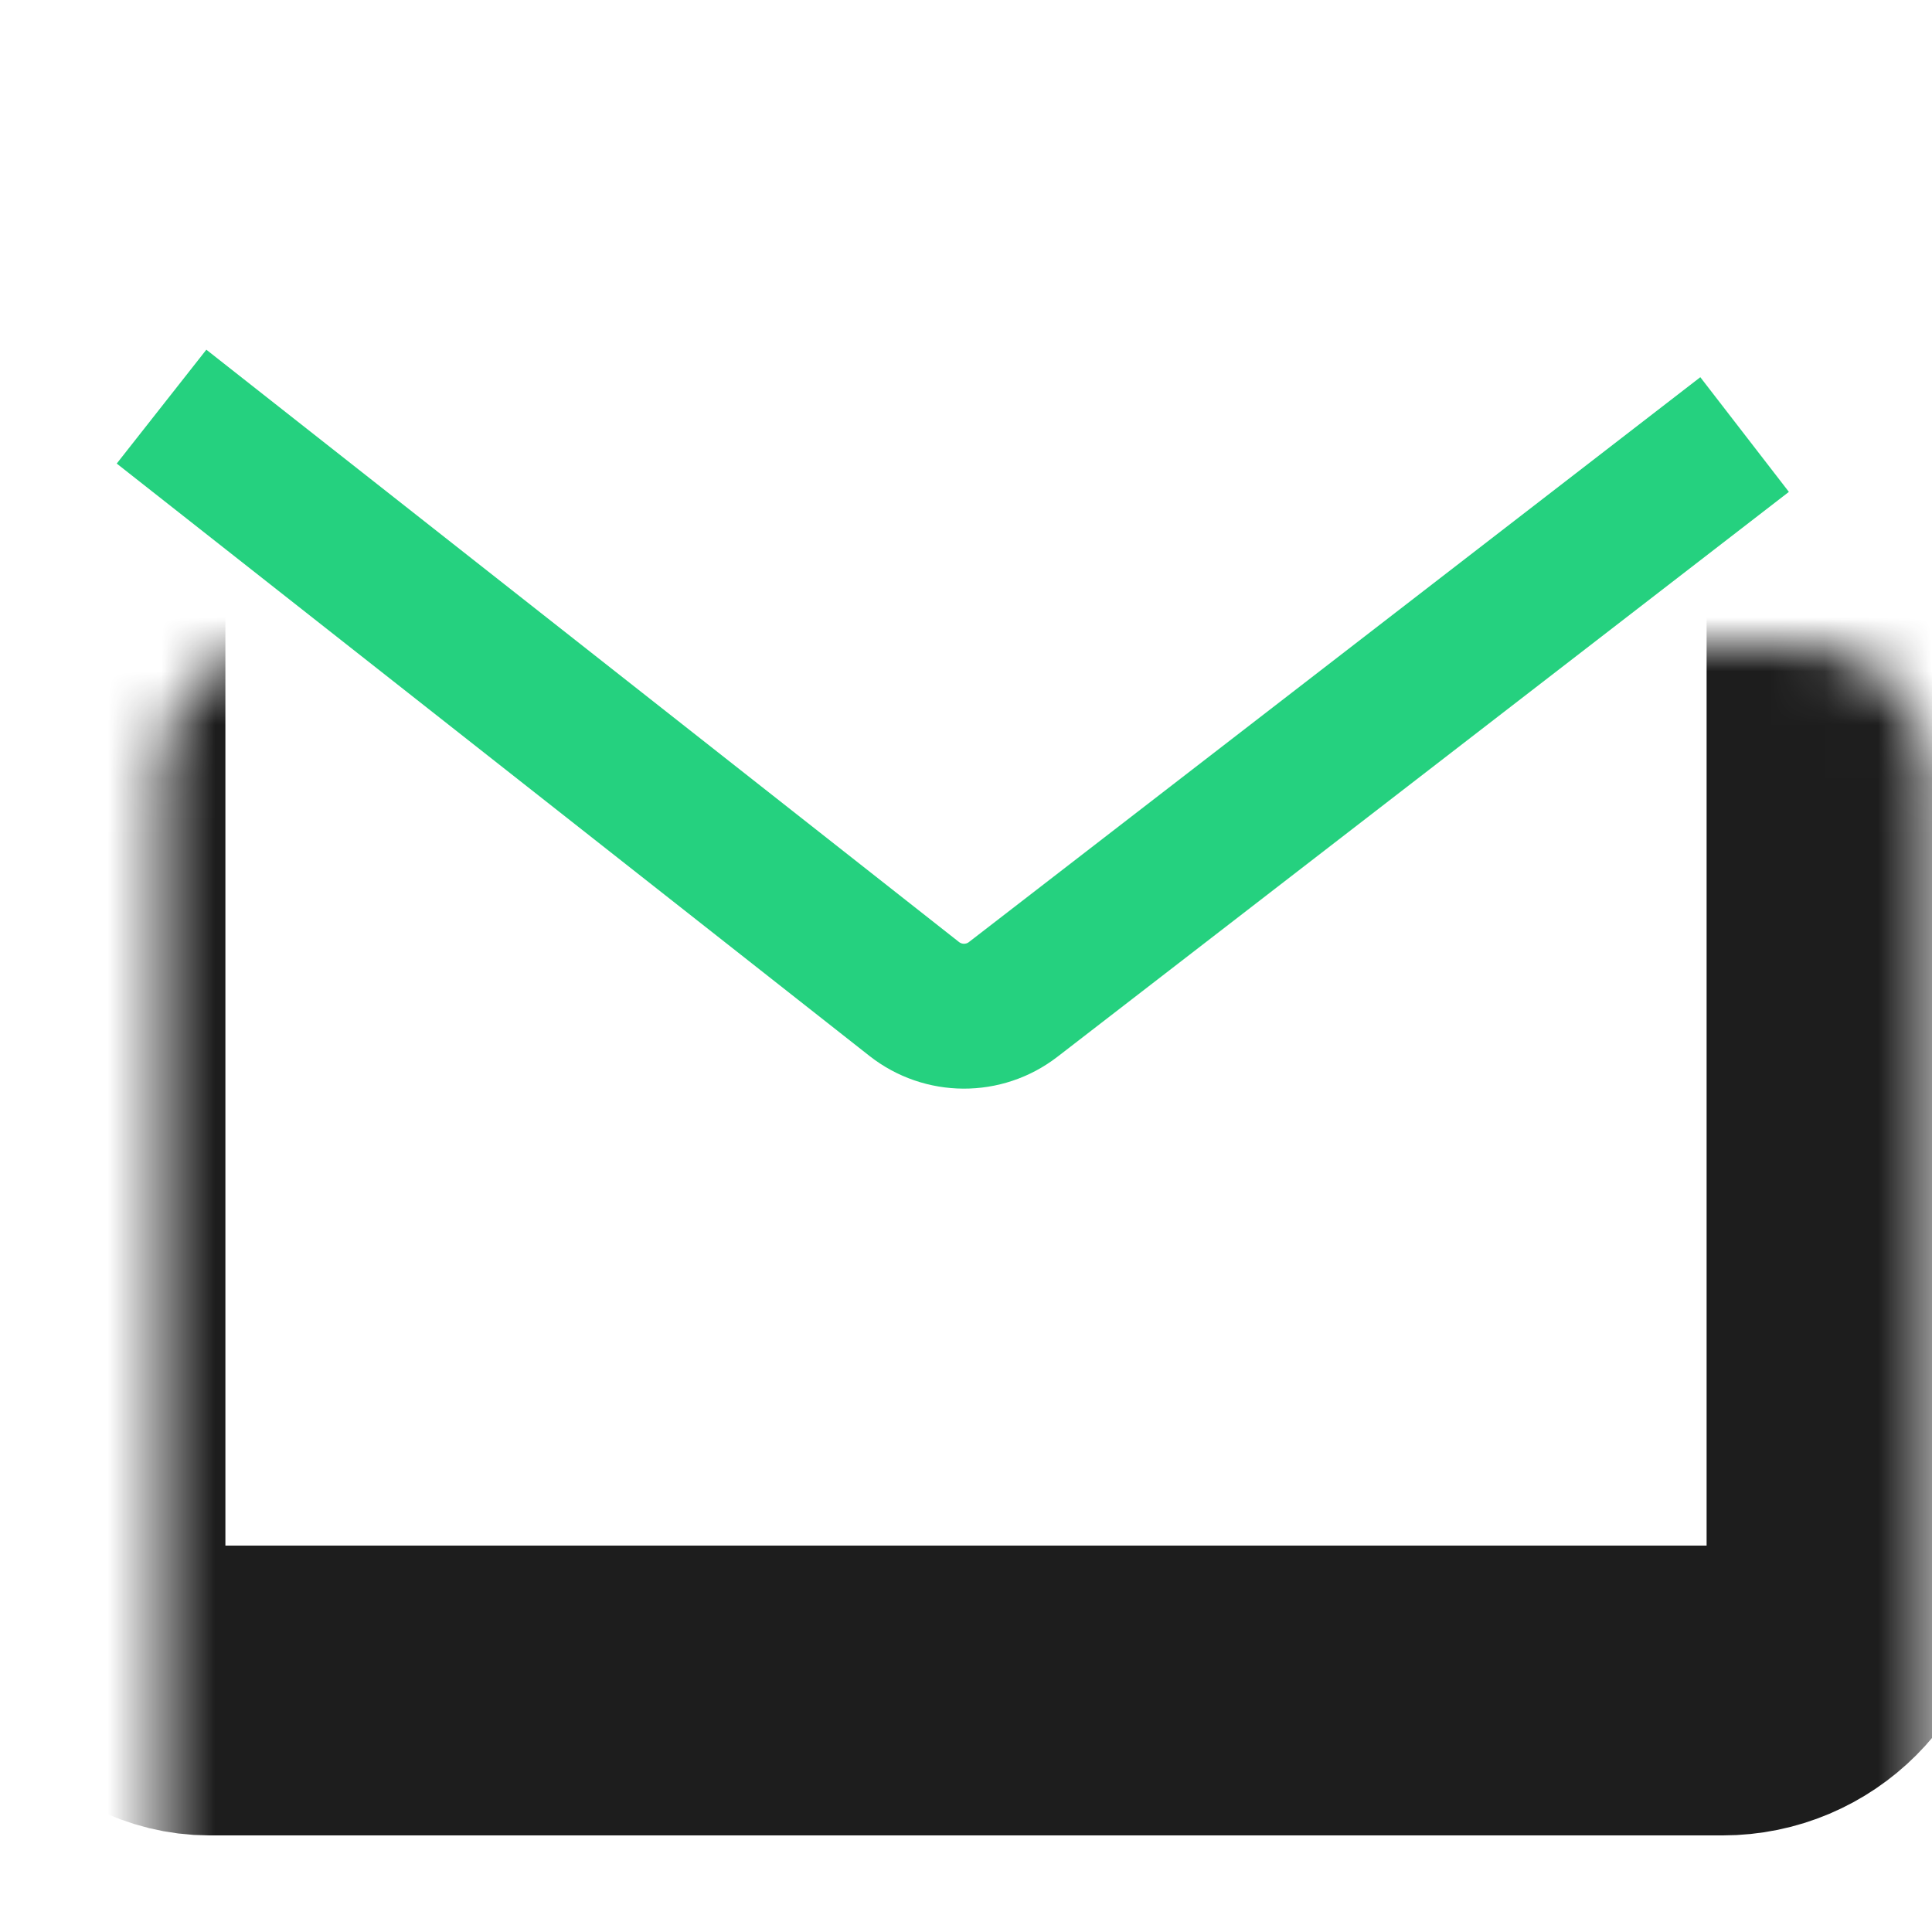 <svg width="36" height="36" viewBox="0 0 36 36" fill="none" xmlns="http://www.w3.org/2000/svg">
<path d="M3.01 7.577L17.035 18.614C17.576 19.039 18.336 19.043 18.88 18.622L32.508 8.097" stroke="#25D17F" stroke-width="2.7"/>
<mask id="path-2-inside-1_239_1828" fill="white">
<rect x="1.5" y="6" width="33" height="25.5" rx="2.4"/>
</mask>
<rect x="1.5" y="6" width="33" height="25.5" rx="2.4" stroke="#1D1D1D" stroke-width="5.4" mask="url(#path-2-inside-1_239_1828)"/>
</svg>
